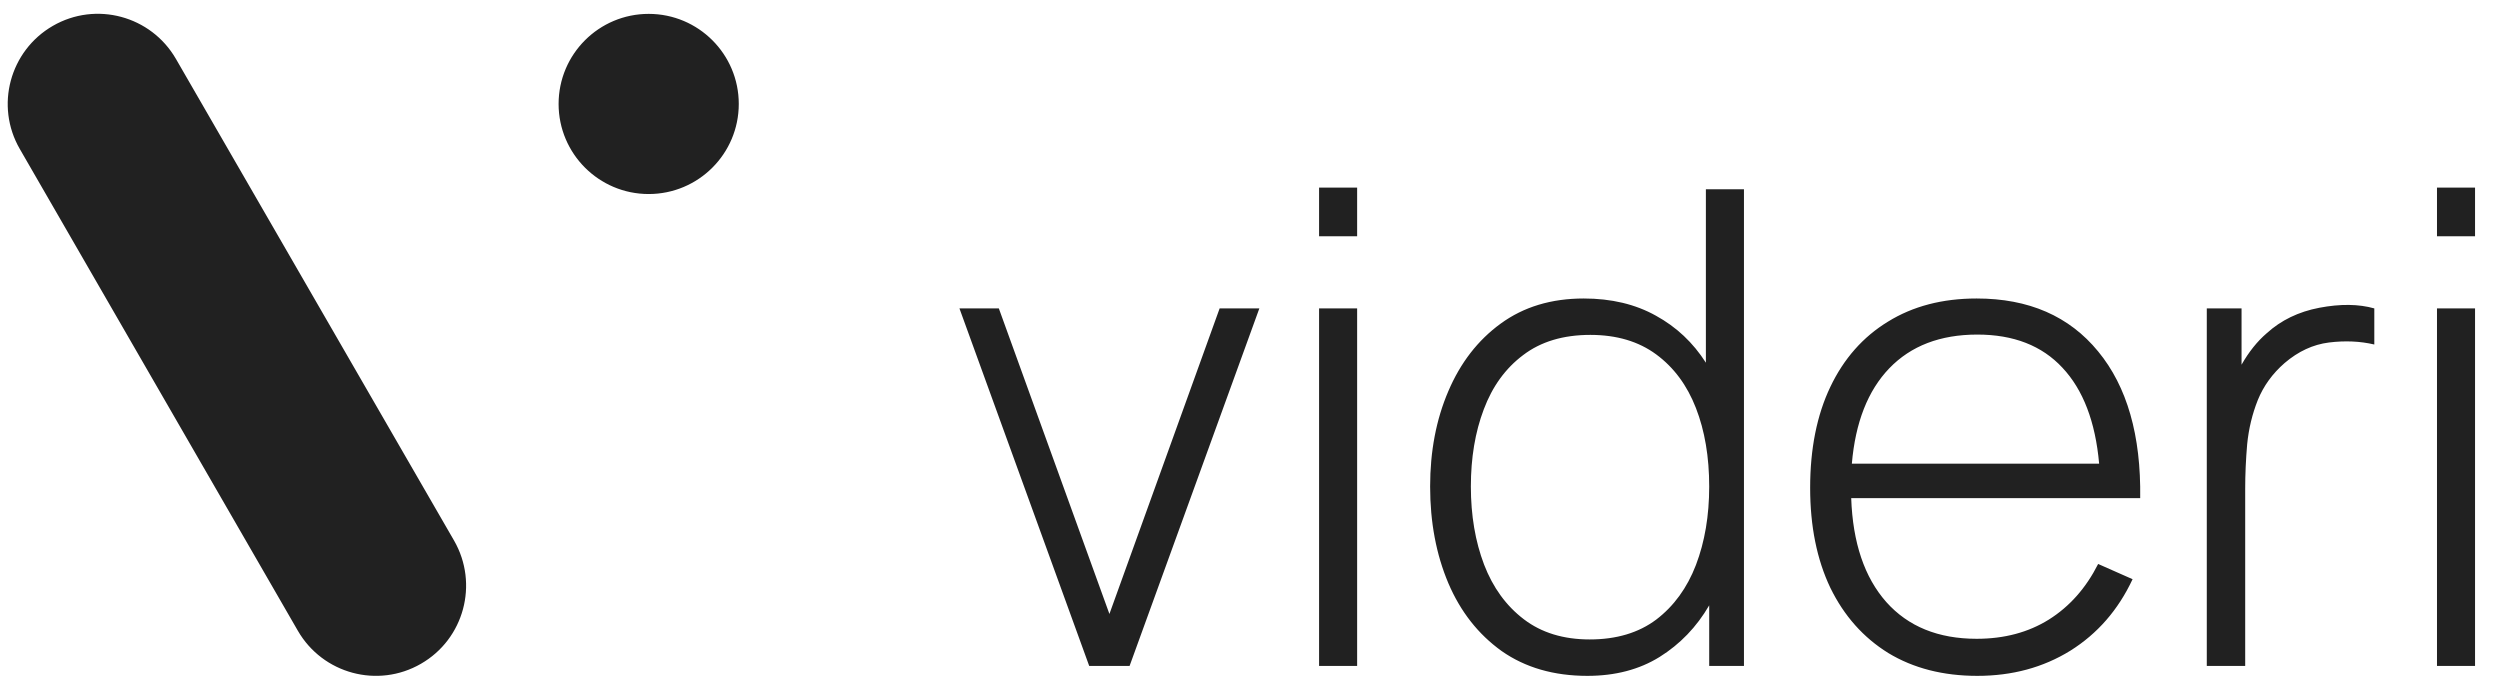 <svg xmlns="http://www.w3.org/2000/svg" width="116" height="32" viewBox="0 0 116 32" fill="none"><path fill-rule="evenodd" clip-rule="evenodd" d="M19.532 30.799C17.532 31.955 14.976 31.266 13.82 29.266L0.919 6.913C-0.237 4.914 0.452 2.357 2.451 1.201C4.451 0.045 7.007 0.734 8.163 2.733L21.071 25.087C22.221 27.093 21.531 29.65 19.532 30.799ZM30.099 9.003C32.407 9.003 34.279 7.131 34.279 4.823C34.279 2.515 32.407 0.644 30.099 0.644C27.791 0.644 25.919 2.515 25.919 4.823C25.919 7.131 27.791 9.003 30.099 9.003ZM61.205 10.962H62.971V8.704H61.205V10.962ZM61.205 30.899H62.971V14.31H61.205V30.899ZM50.539 30.899H52.413L58.434 14.31H56.591L51.477 28.488L46.346 14.31H44.518L50.539 30.899ZM77.003 30.484C76.061 31.068 74.945 31.36 73.654 31.36C72.098 31.36 70.772 30.976 69.676 30.208C68.591 29.43 67.766 28.38 67.203 27.059C66.64 25.728 66.358 24.233 66.358 22.574C66.358 20.936 66.64 19.461 67.203 18.15C67.766 16.829 68.575 15.785 69.63 15.017C70.695 14.239 71.98 13.85 73.485 13.85C74.765 13.85 75.882 14.116 76.834 14.648C77.786 15.17 78.559 15.898 79.153 16.829V8.781H80.92V30.899H79.307V28.088C78.723 29.092 77.955 29.89 77.003 30.484ZM70.705 28.733C71.525 29.358 72.543 29.67 73.762 29.67C75.001 29.67 76.03 29.363 76.849 28.749C77.668 28.124 78.283 27.279 78.692 26.214C79.102 25.139 79.307 23.926 79.307 22.574C79.307 21.202 79.102 19.988 78.692 18.934C78.283 17.879 77.668 17.049 76.849 16.445C76.03 15.841 75.011 15.539 73.793 15.539C72.533 15.539 71.494 15.851 70.674 16.476C69.855 17.09 69.246 17.93 68.847 18.995C68.447 20.05 68.248 21.243 68.248 22.574C68.248 23.915 68.453 25.124 68.862 26.199C69.272 27.264 69.886 28.109 70.705 28.733ZM91.748 31.36C93.366 31.36 94.805 30.971 96.064 30.192C97.323 29.404 98.286 28.298 98.952 26.875L97.354 26.168C96.791 27.284 96.028 28.145 95.066 28.749C94.113 29.343 92.997 29.64 91.717 29.64C89.935 29.64 88.538 29.071 87.524 27.935C86.51 26.788 85.967 25.18 85.896 23.112H99.305C99.346 20.203 98.696 17.935 97.354 16.307C96.013 14.669 94.134 13.85 91.717 13.85C90.13 13.85 88.758 14.208 87.601 14.925C86.444 15.631 85.553 16.64 84.928 17.951C84.303 19.261 83.991 20.823 83.991 22.635C83.991 24.417 84.303 25.963 84.928 27.274C85.563 28.575 86.459 29.583 87.616 30.3C88.783 31.007 90.161 31.36 91.748 31.36ZM91.748 15.524C93.427 15.524 94.743 16.036 95.695 17.06C96.658 18.084 97.226 19.569 97.4 21.514H85.926C86.09 19.599 86.669 18.125 87.662 17.09C88.666 16.046 90.028 15.524 91.748 15.524ZM104.177 30.899H102.395V14.31H104.008V16.922C104.346 16.328 104.735 15.841 105.176 15.462C105.841 14.858 106.655 14.464 107.618 14.28C108.591 14.095 109.441 14.105 110.168 14.31V15.985C109.512 15.831 108.811 15.8 108.063 15.892C107.326 15.985 106.64 16.302 106.005 16.845C105.442 17.336 105.027 17.91 104.761 18.565C104.505 19.21 104.341 19.891 104.269 20.608C104.208 21.314 104.177 22.006 104.177 22.681V30.899ZM113.076 10.962H114.842V8.704H113.076V10.962ZM113.076 30.899H114.842V14.31H113.076V30.899Z" fill="#212121"></path></svg>
